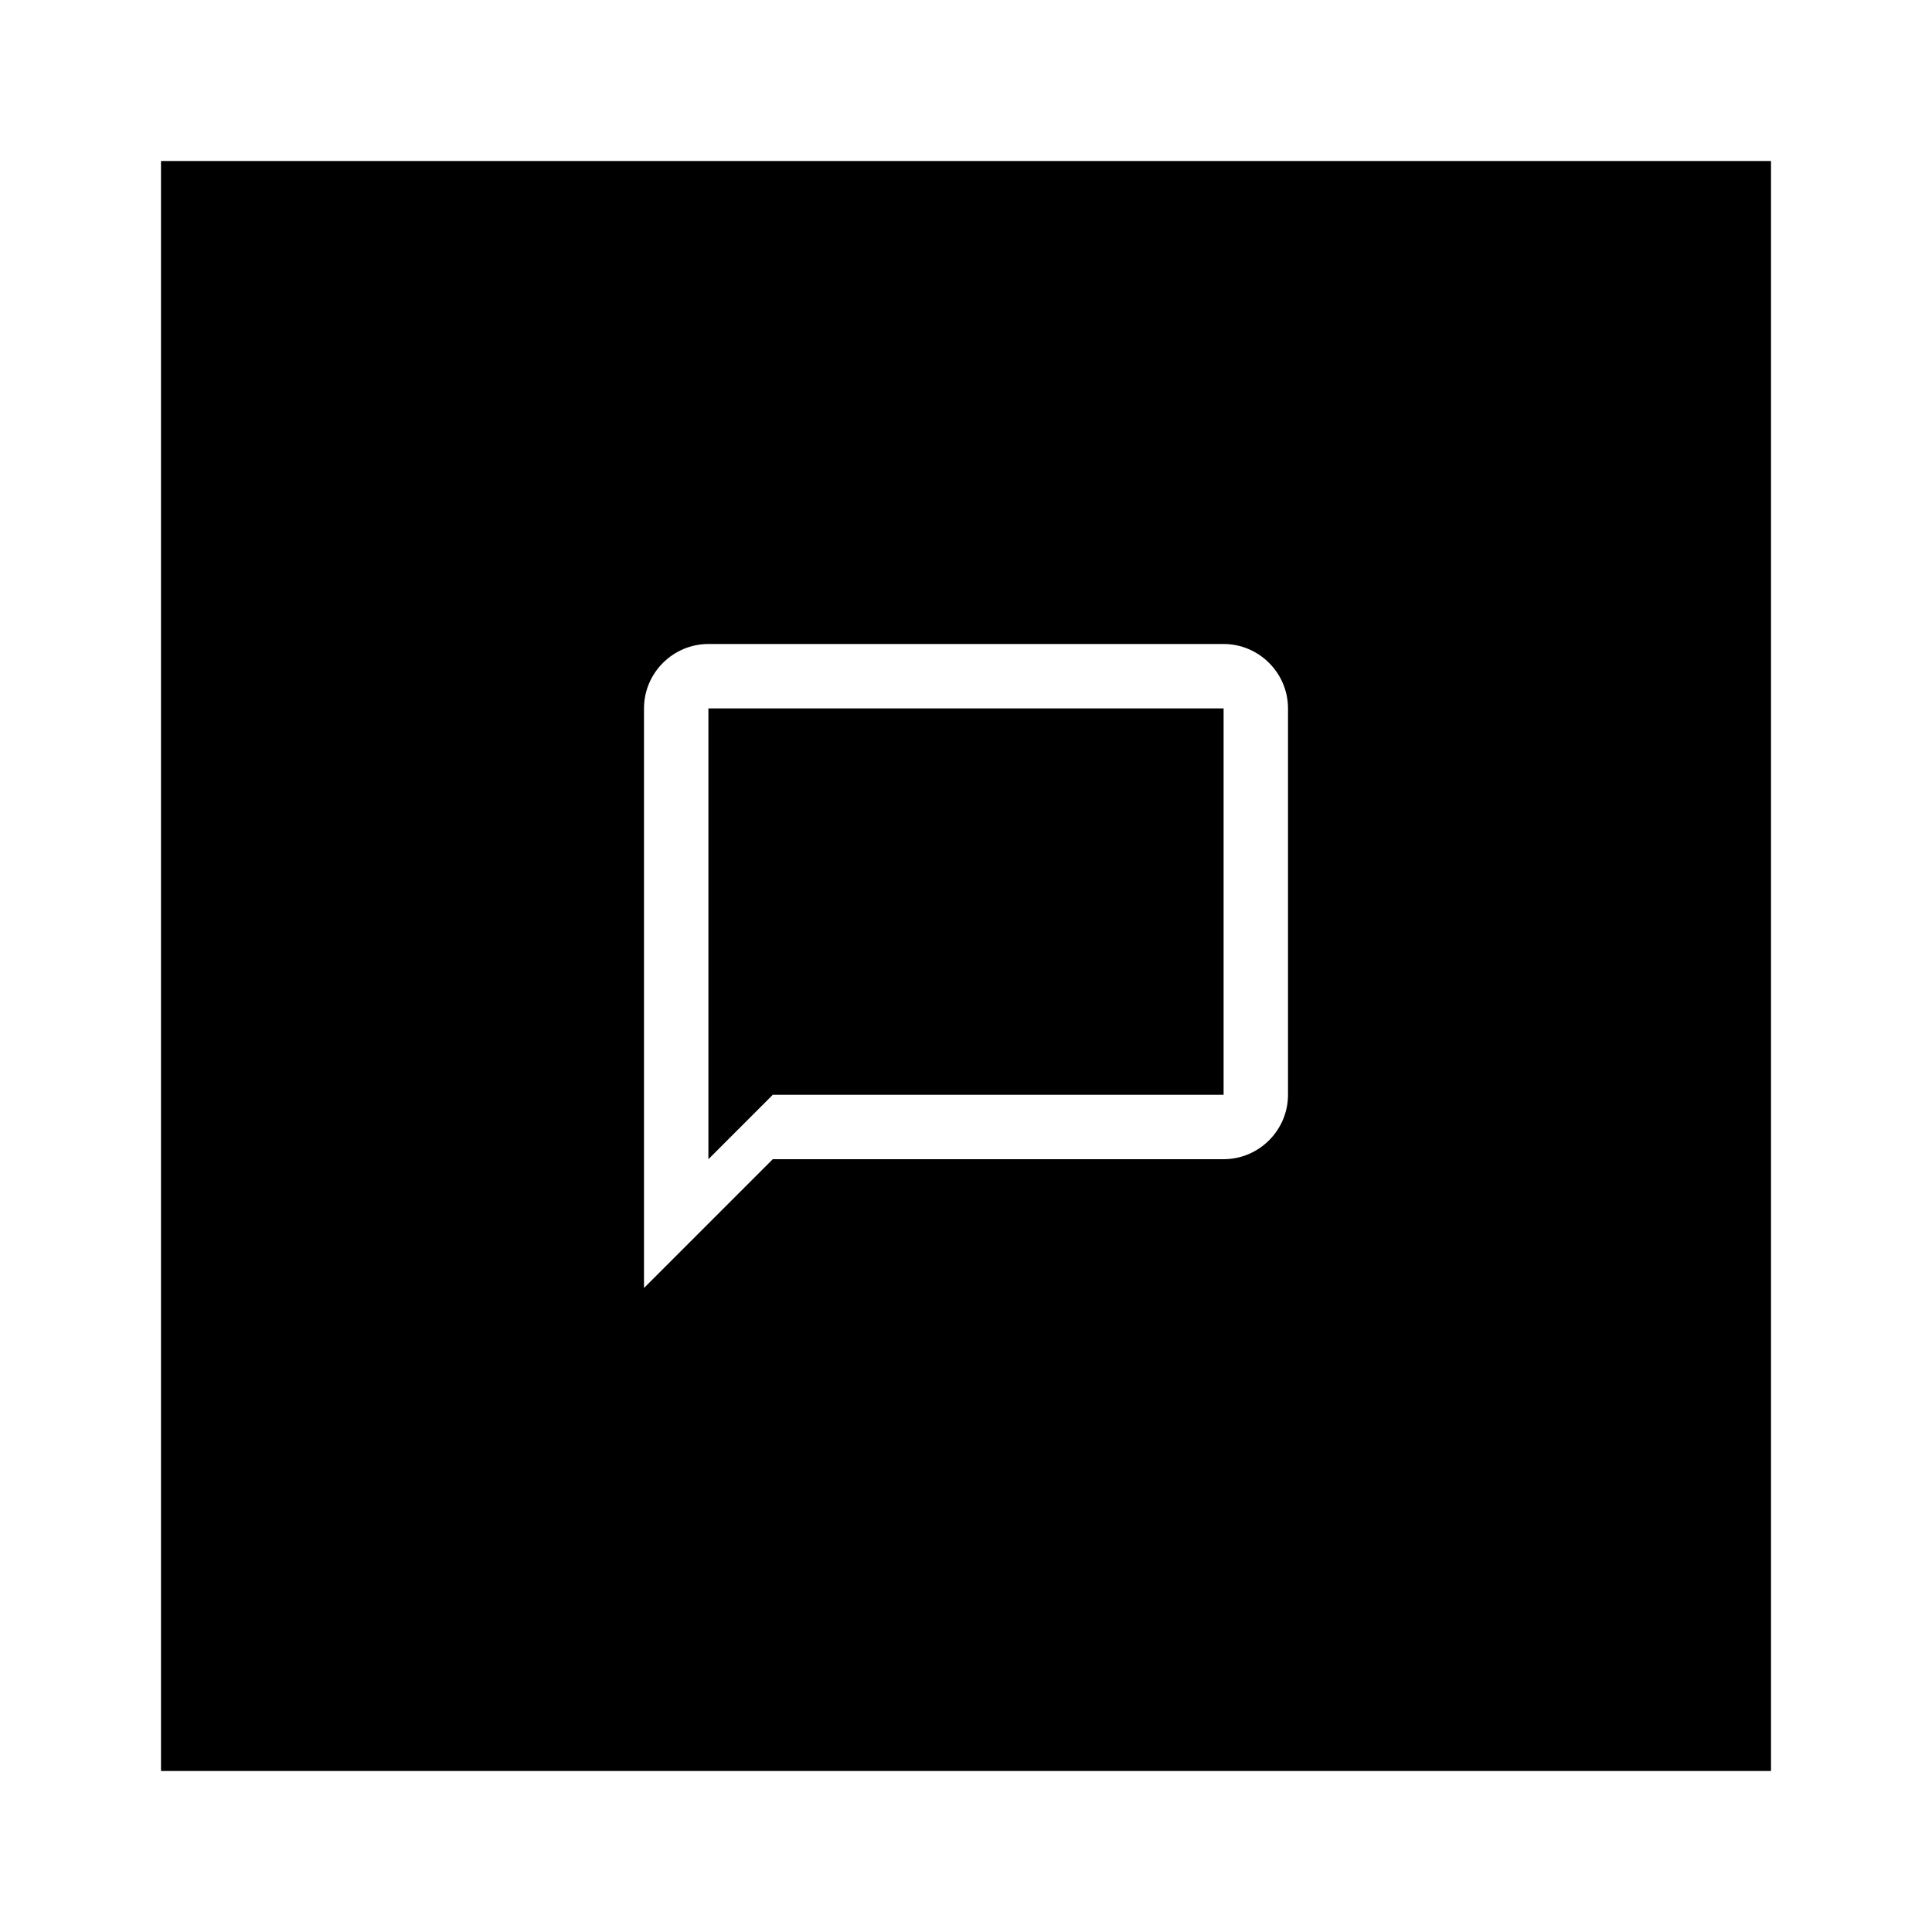 <?xml version="1.0" encoding="utf-8"?>
<svg width="800px" height="800px" viewBox="0 0 24 24" fill="none" xmlns="http://www.w3.org/2000/svg">
<path fill-rule="evenodd" clip-rule="evenodd" d="M2 2H22V22H2V2ZM15.2 8H8.8C8.36 8 8 8.36 8 8.8V16L9.6 14.4H15.2C15.64 14.4 16 14.04 16 13.6V8.8C16 8.36 15.64 8 15.2 8ZM15.2 13.6H9.6L8.8 14.4V8.8H15.2V13.6Z" fill="#000000"/>
</svg>